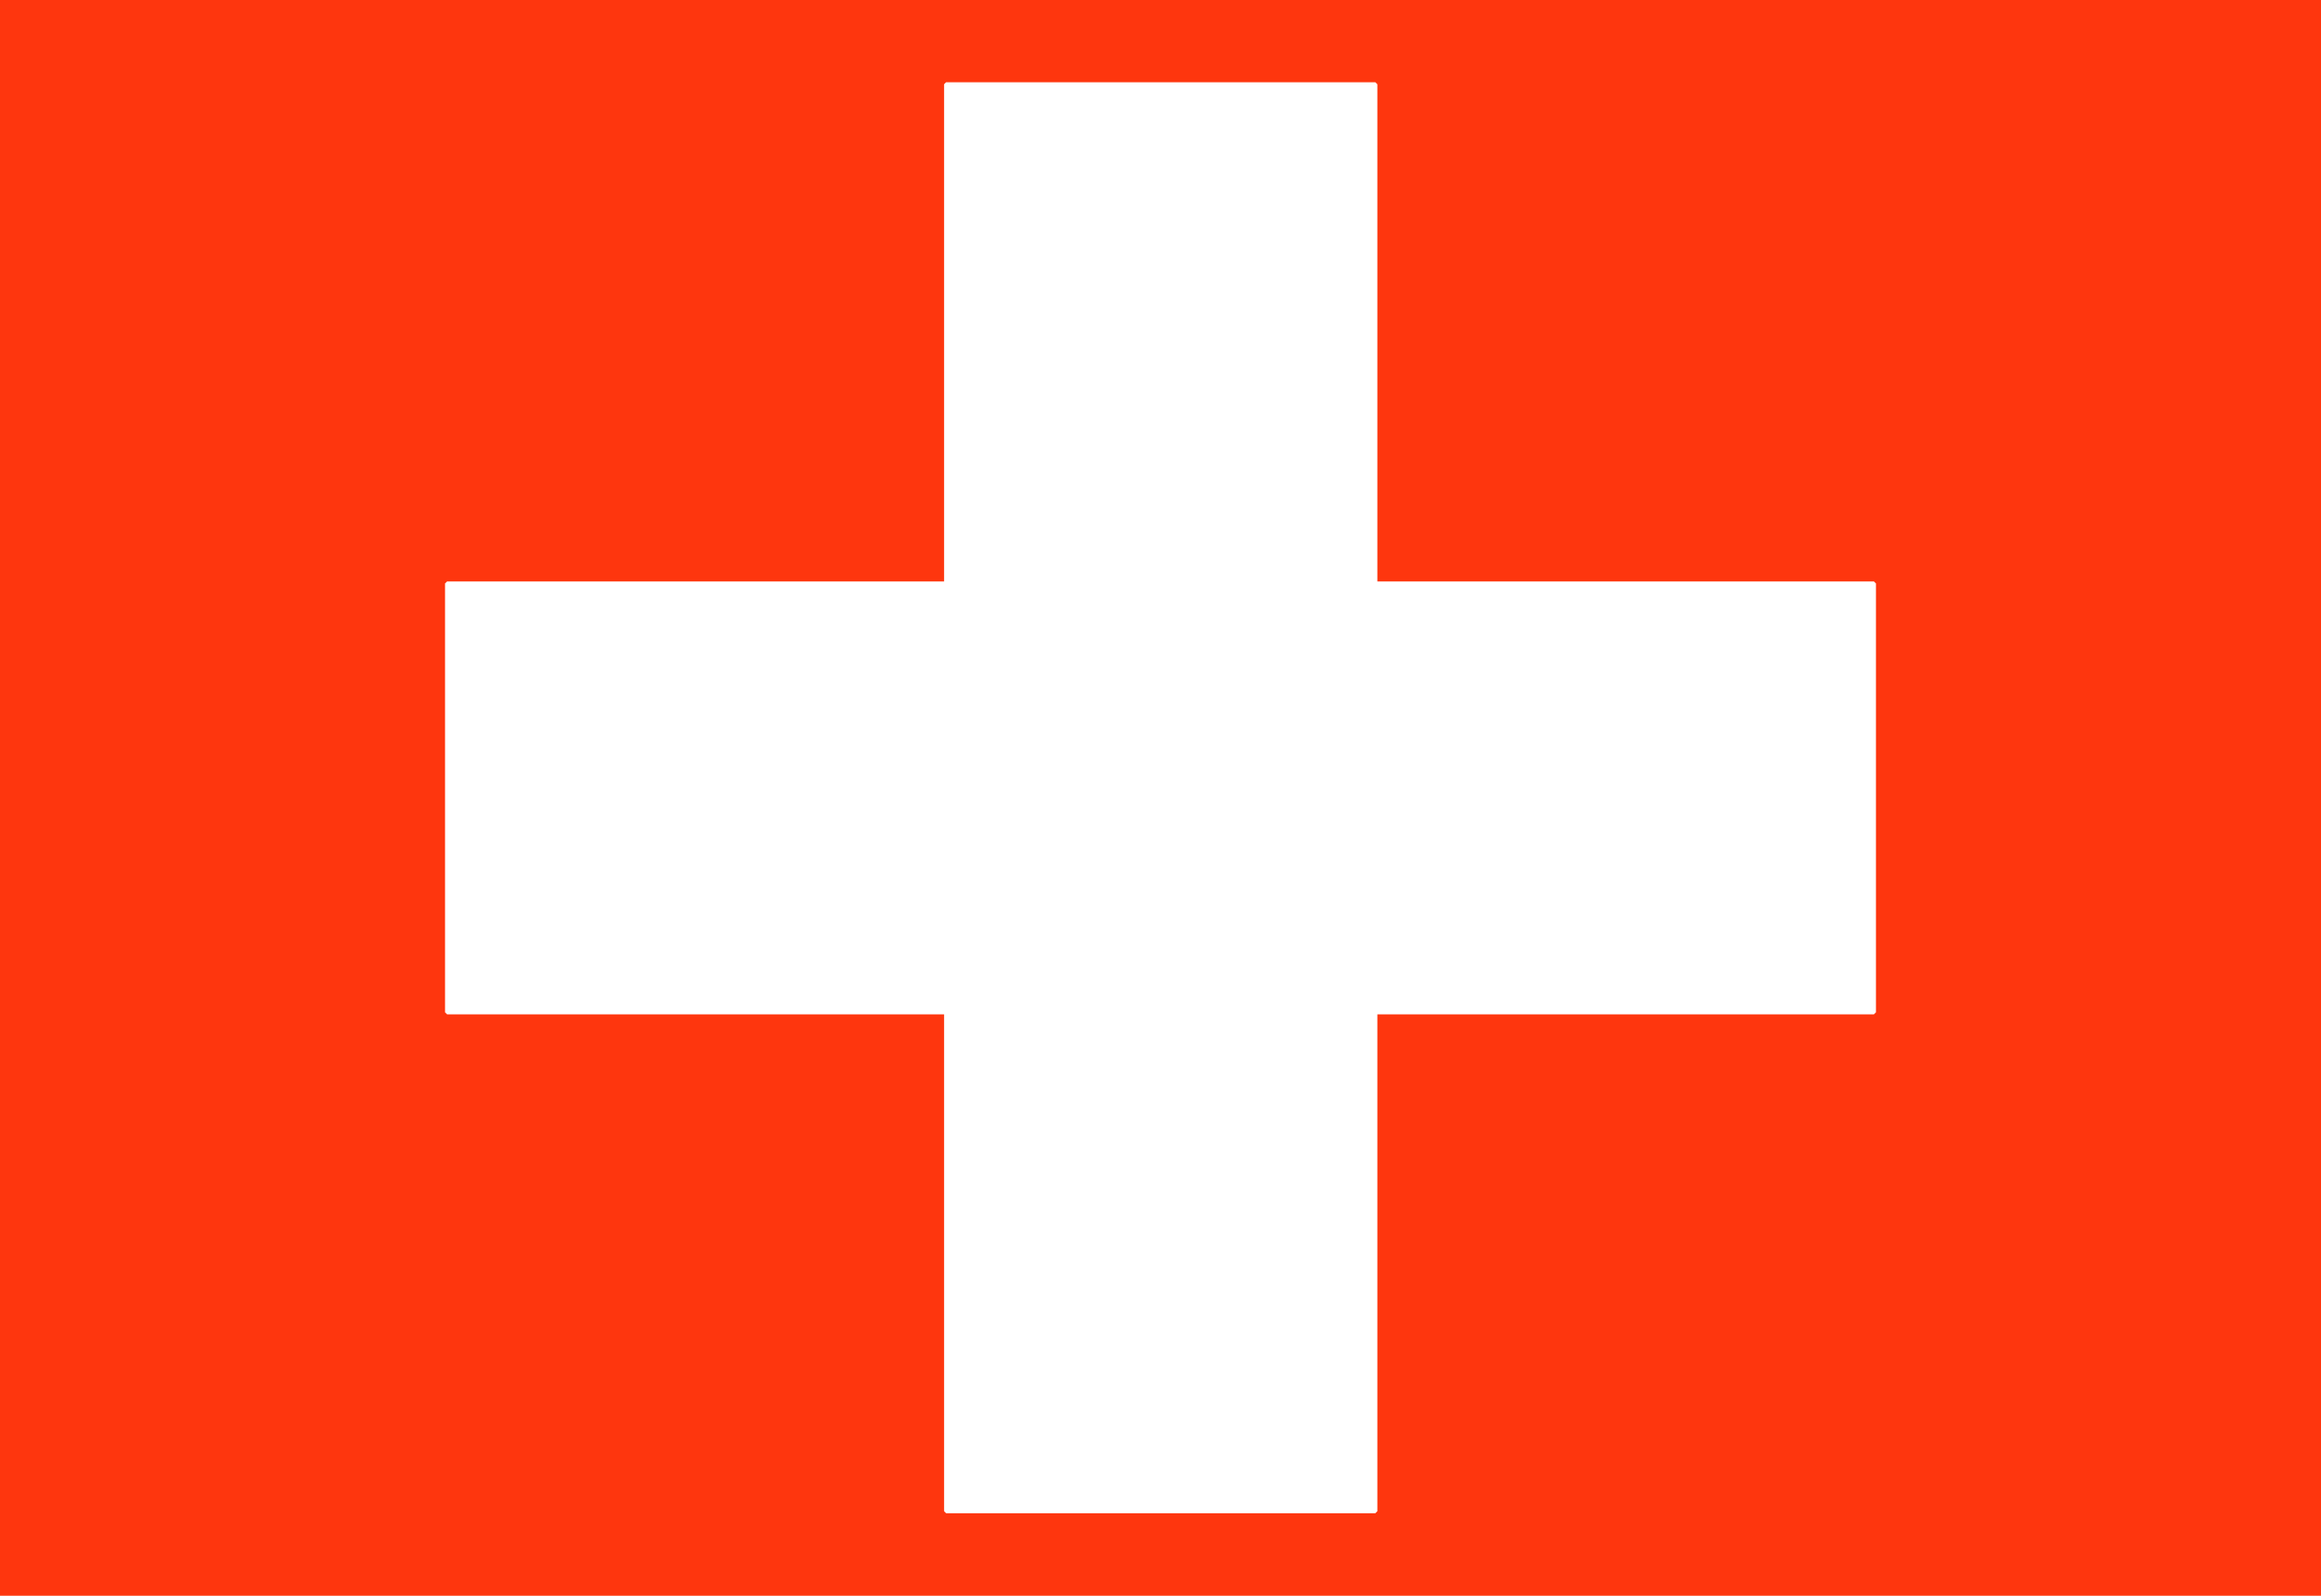 <?xml version="1.0" encoding="utf-8"?>
<!-- Generator: Adobe Illustrator 17.1.0, SVG Export Plug-In . SVG Version: 6.00 Build 0)  -->
<!DOCTYPE svg PUBLIC "-//W3C//DTD SVG 1.1//EN" "http://www.w3.org/Graphics/SVG/1.1/DTD/svg11.dtd">
<svg version="1.1" id="sveits_x5F_17" xmlns="http://www.w3.org/2000/svg" xmlns:xlink="http://www.w3.org/1999/xlink" x="0px"
	 y="0px" viewBox="0 0 16 11" enable-background="new 0 0 16 11" xml:space="preserve">
<polygon fill="#FE360E" points="16,11 16,0 0,0 0,11 16,11 "/>
<polygon fill="#FFFFFF" points="6.522,0.581 6.522,4.022 3.082,4.022 3.082,6.978 6.522,6.978 6.522,10.417 9.481,10.417 
	9.481,6.978 12.918,6.978 12.918,4.022 9.481,4.022 9.481,0.581 6.522,0.581 "/>
<polygon fill="none" stroke="#FFFFFF" stroke-width="0.028" stroke-linejoin="bevel" points="6.522,0.581 6.522,4.022 3.082,4.022 
	3.082,6.978 6.522,6.978 6.522,10.417 9.481,10.417 9.481,6.978 12.918,6.978 12.918,4.022 9.481,4.022 9.481,0.581 6.522,0.581 "/>
<rect fill="none" width="16" height="11"/>
</svg>

